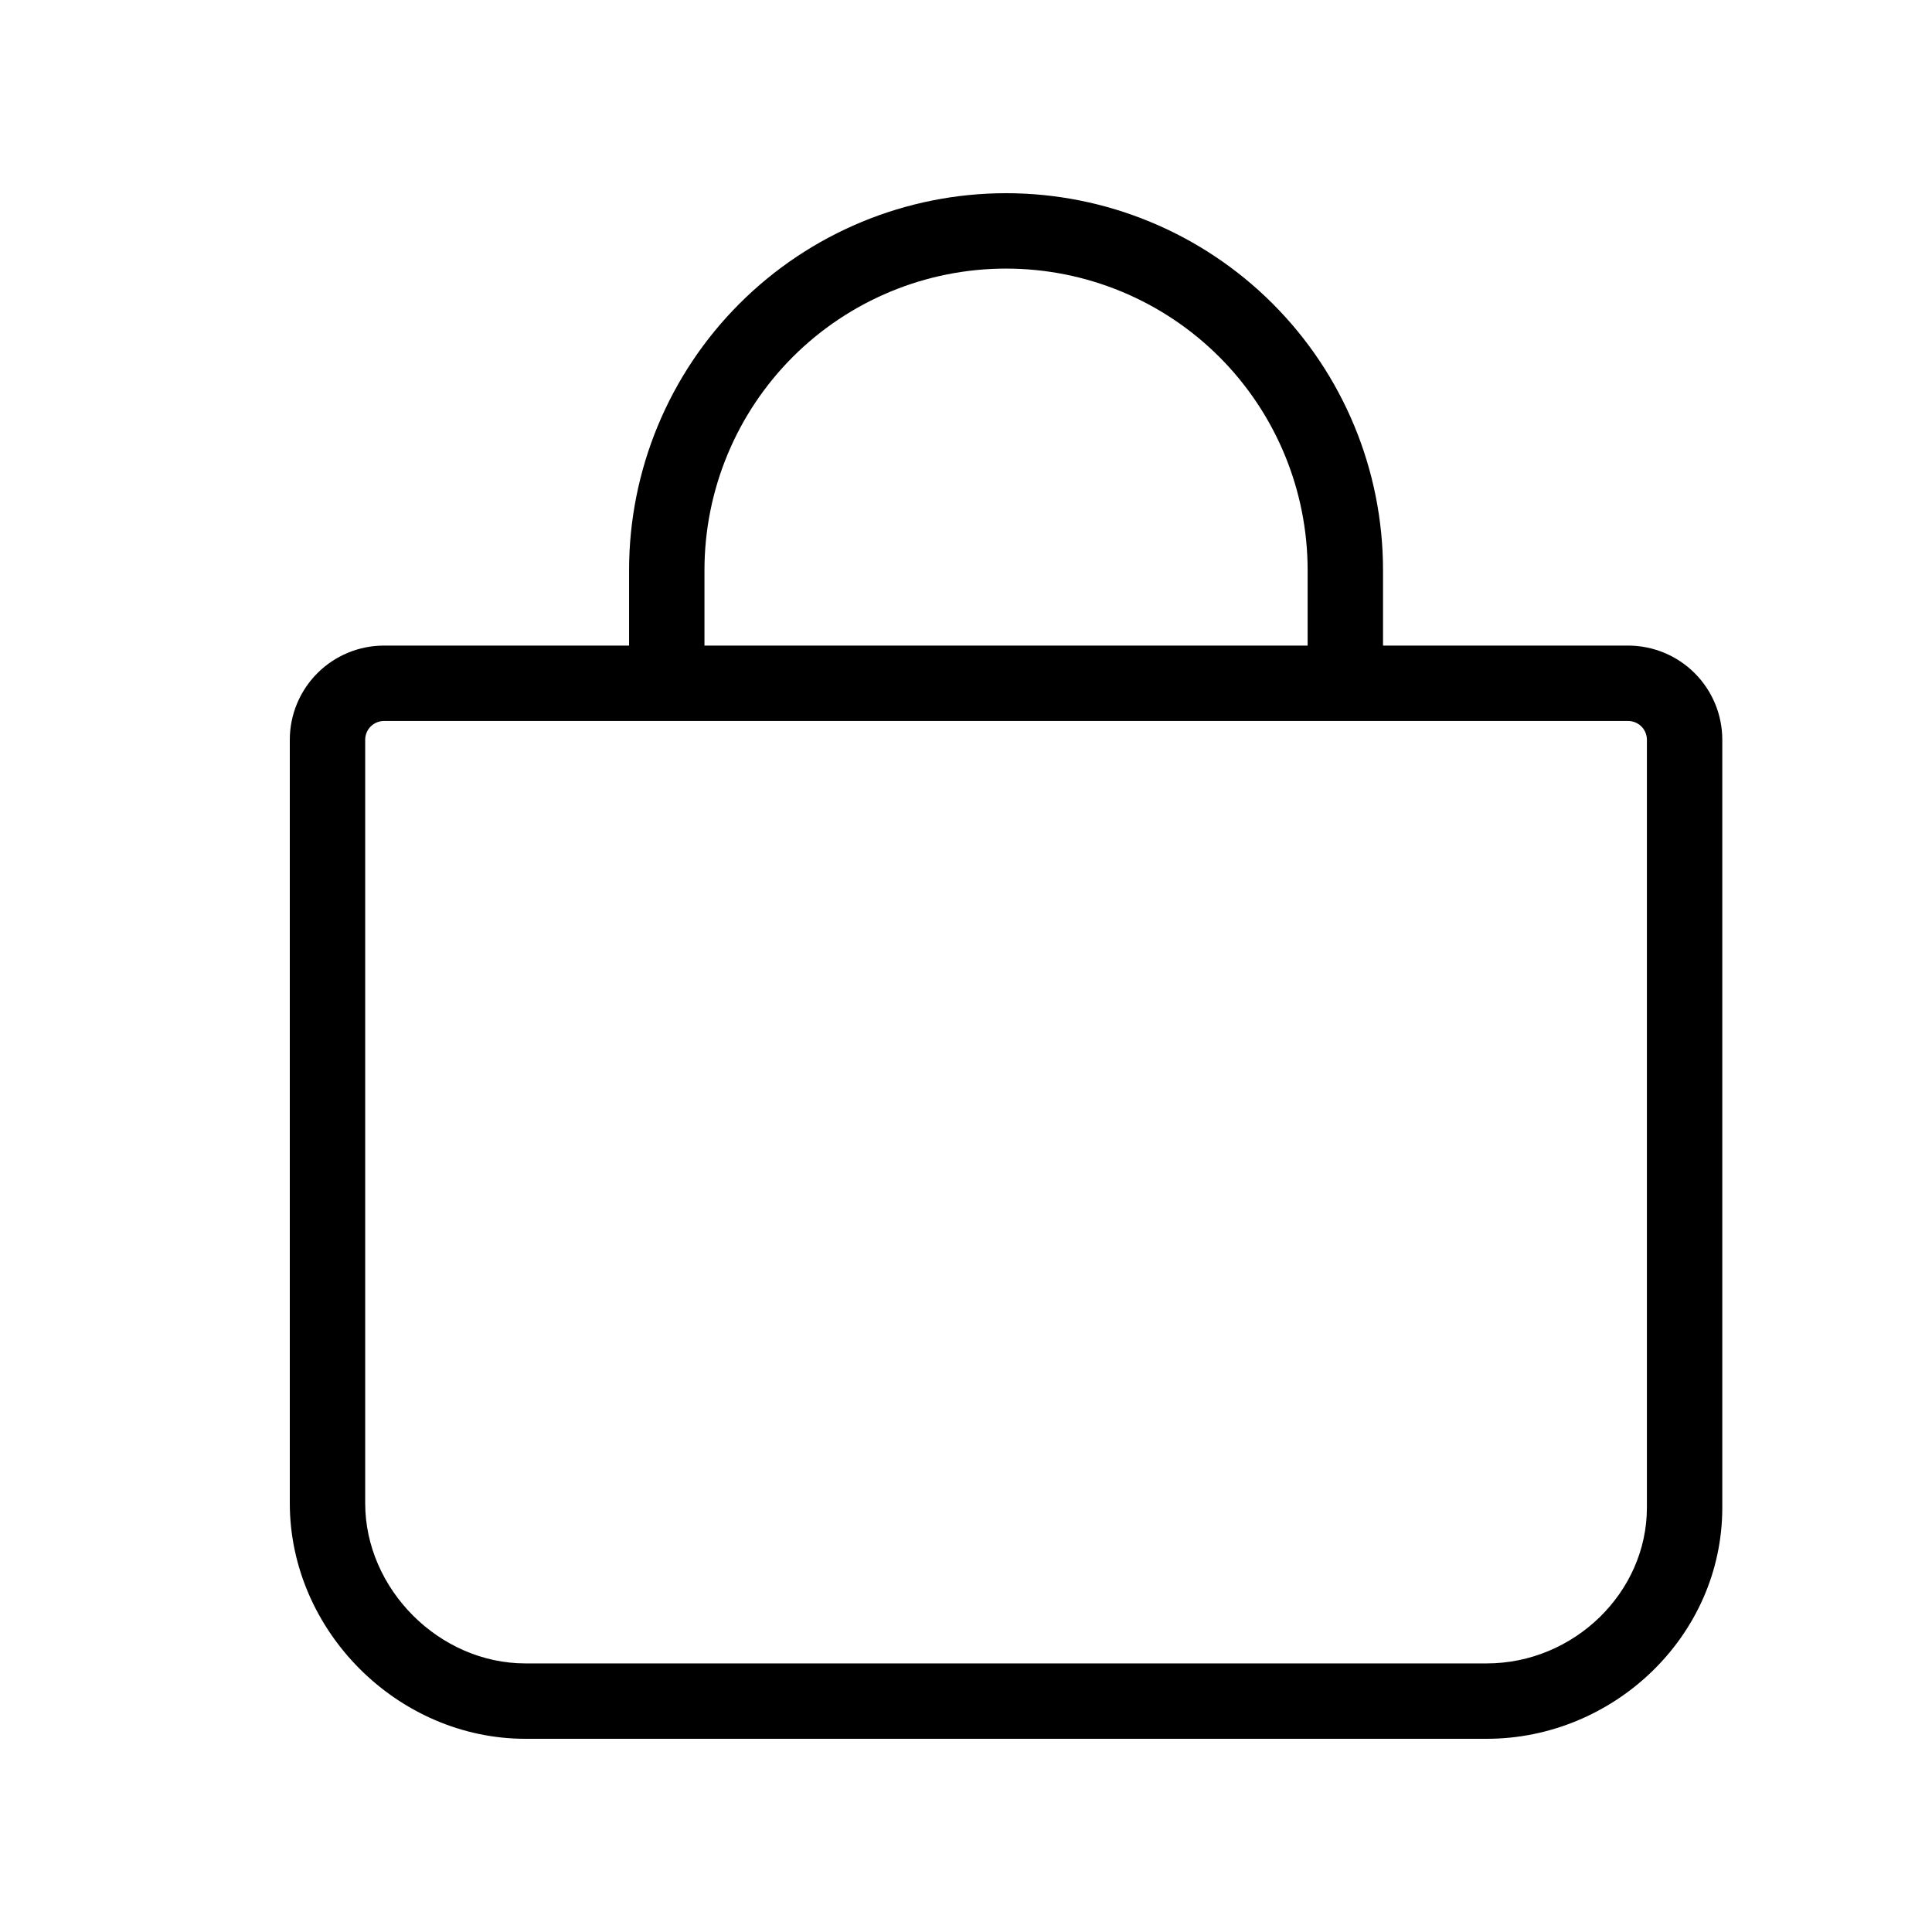 <svg width="46" height="46" viewBox="0 0 46 46" fill="none" xmlns="http://www.w3.org/2000/svg">
<path fill-rule="evenodd" clip-rule="evenodd" d="M18.876 8.498C20.223 7.152 22.049 6.395 23.954 6.395C25.858 6.395 27.684 7.152 29.031 8.498C30.378 9.845 31.134 11.671 31.134 13.576V15.371H16.773V13.576C16.773 11.671 17.53 9.845 18.876 8.498ZM15.859 17.166C15.864 17.166 15.87 17.166 15.876 17.166C15.881 17.166 15.887 17.166 15.892 17.166H32.015C32.021 17.166 32.026 17.166 32.032 17.166C32.037 17.166 32.043 17.166 32.048 17.166H38.763C38.882 17.166 38.996 17.213 39.081 17.297C39.165 17.381 39.212 17.495 39.212 17.614V35.895C39.212 37.918 37.473 39.605 35.398 39.605H12.51C10.461 39.605 8.695 37.839 8.695 35.79V17.614C8.695 17.495 8.742 17.381 8.826 17.297C8.911 17.213 9.025 17.166 9.144 17.166H15.859ZM14.978 15.371V13.576C14.978 11.195 15.924 8.912 17.607 7.229C19.29 5.546 21.573 4.6 23.954 4.6C26.334 4.6 28.617 5.546 30.3 7.229C31.984 8.912 32.929 11.195 32.929 13.576V15.371H38.763C39.358 15.371 39.929 15.607 40.35 16.028C40.771 16.449 41.007 17.019 41.007 17.614V35.895C41.007 38.962 38.411 41.4 35.398 41.4H12.51C9.469 41.4 6.9 38.83 6.9 35.79V17.614C6.9 17.019 7.136 16.449 7.557 16.028C7.978 15.607 8.549 15.371 9.144 15.371H14.978Z" fill="black"/>
</svg>
